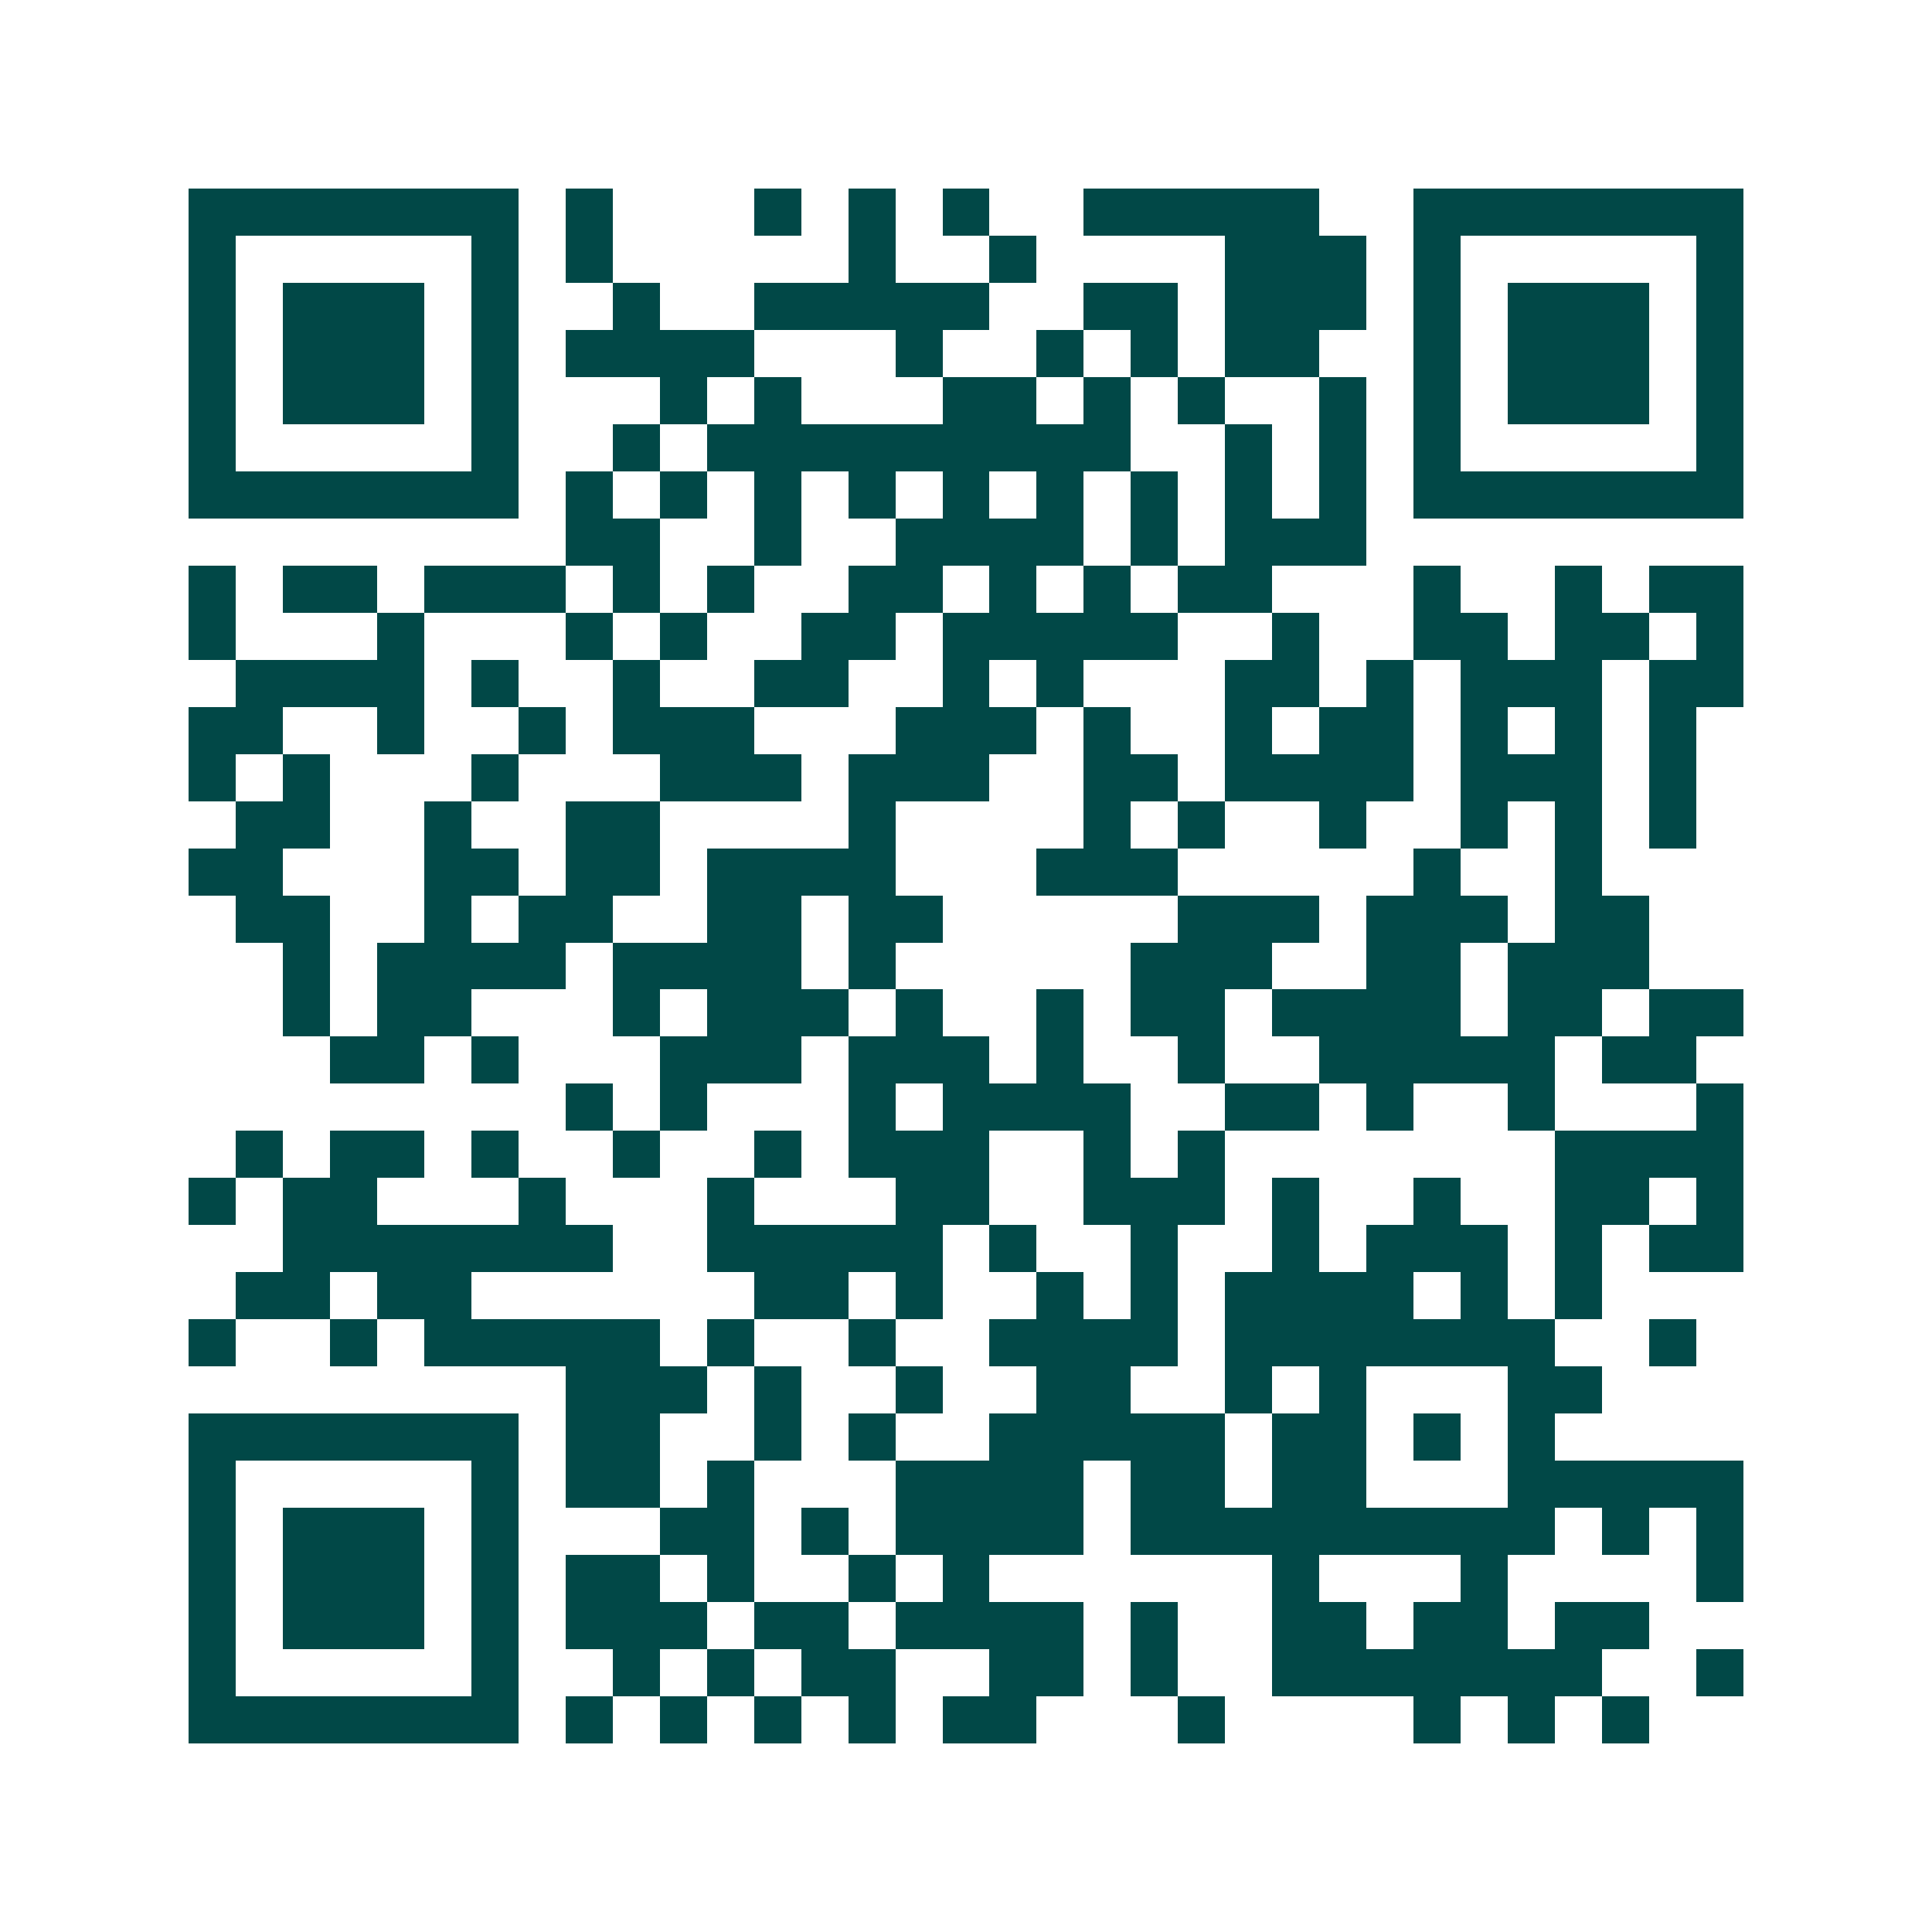 <svg xmlns="http://www.w3.org/2000/svg" width="200" height="200" viewBox="0 0 41 41" shape-rendering="crispEdges"><path fill="#ffffff" d="M0 0h41v41H0z"/><path stroke="#014847" d="M4 4.5h7m1 0h1m3 0h1m1 0h1m1 0h1m2 0h5m2 0h7M4 5.5h1m5 0h1m1 0h1m5 0h1m2 0h1m4 0h3m1 0h1m5 0h1M4 6.5h1m1 0h3m1 0h1m2 0h1m2 0h5m2 0h2m1 0h3m1 0h1m1 0h3m1 0h1M4 7.5h1m1 0h3m1 0h1m1 0h4m3 0h1m2 0h1m1 0h1m1 0h2m2 0h1m1 0h3m1 0h1M4 8.5h1m1 0h3m1 0h1m3 0h1m1 0h1m3 0h2m1 0h1m1 0h1m2 0h1m1 0h1m1 0h3m1 0h1M4 9.5h1m5 0h1m2 0h1m1 0h9m2 0h1m1 0h1m1 0h1m5 0h1M4 10.5h7m1 0h1m1 0h1m1 0h1m1 0h1m1 0h1m1 0h1m1 0h1m1 0h1m1 0h1m1 0h7M12 11.5h2m2 0h1m2 0h4m1 0h1m1 0h3M4 12.5h1m1 0h2m1 0h3m1 0h1m1 0h1m2 0h2m1 0h1m1 0h1m1 0h2m3 0h1m2 0h1m1 0h2M4 13.5h1m3 0h1m3 0h1m1 0h1m2 0h2m1 0h5m2 0h1m2 0h2m1 0h2m1 0h1M5 14.5h4m1 0h1m2 0h1m2 0h2m2 0h1m1 0h1m3 0h2m1 0h1m1 0h3m1 0h2M4 15.5h2m2 0h1m2 0h1m1 0h3m3 0h3m1 0h1m2 0h1m1 0h2m1 0h1m1 0h1m1 0h1M4 16.5h1m1 0h1m3 0h1m3 0h3m1 0h3m2 0h2m1 0h4m1 0h3m1 0h1M5 17.5h2m2 0h1m2 0h2m4 0h1m4 0h1m1 0h1m2 0h1m2 0h1m1 0h1m1 0h1M4 18.5h2m3 0h2m1 0h2m1 0h4m3 0h3m5 0h1m2 0h1M5 19.5h2m2 0h1m1 0h2m2 0h2m1 0h2m5 0h3m1 0h3m1 0h2M6 20.5h1m1 0h4m1 0h4m1 0h1m5 0h3m2 0h2m1 0h3M6 21.5h1m1 0h2m3 0h1m1 0h3m1 0h1m2 0h1m1 0h2m1 0h4m1 0h2m1 0h2M7 22.5h2m1 0h1m3 0h3m1 0h3m1 0h1m2 0h1m2 0h5m1 0h2M12 23.5h1m1 0h1m3 0h1m1 0h4m2 0h2m1 0h1m2 0h1m3 0h1M5 24.5h1m1 0h2m1 0h1m2 0h1m2 0h1m1 0h3m2 0h1m1 0h1m7 0h4M4 25.5h1m1 0h2m3 0h1m3 0h1m3 0h2m2 0h3m1 0h1m2 0h1m2 0h2m1 0h1M6 26.5h7m2 0h5m1 0h1m2 0h1m2 0h1m1 0h3m1 0h1m1 0h2M5 27.5h2m1 0h2m6 0h2m1 0h1m2 0h1m1 0h1m1 0h4m1 0h1m1 0h1M4 28.5h1m2 0h1m1 0h5m1 0h1m2 0h1m2 0h4m1 0h7m2 0h1M12 29.5h3m1 0h1m2 0h1m2 0h2m2 0h1m1 0h1m3 0h2M4 30.5h7m1 0h2m2 0h1m1 0h1m2 0h5m1 0h2m1 0h1m1 0h1M4 31.5h1m5 0h1m1 0h2m1 0h1m3 0h4m1 0h2m1 0h2m3 0h5M4 32.5h1m1 0h3m1 0h1m3 0h2m1 0h1m1 0h4m1 0h9m1 0h1m1 0h1M4 33.5h1m1 0h3m1 0h1m1 0h2m1 0h1m2 0h1m1 0h1m6 0h1m3 0h1m4 0h1M4 34.5h1m1 0h3m1 0h1m1 0h3m1 0h2m1 0h4m1 0h1m2 0h2m1 0h2m1 0h2M4 35.5h1m5 0h1m2 0h1m1 0h1m1 0h2m2 0h2m1 0h1m2 0h7m2 0h1M4 36.5h7m1 0h1m1 0h1m1 0h1m1 0h1m1 0h2m3 0h1m4 0h1m1 0h1m1 0h1"/></svg>
